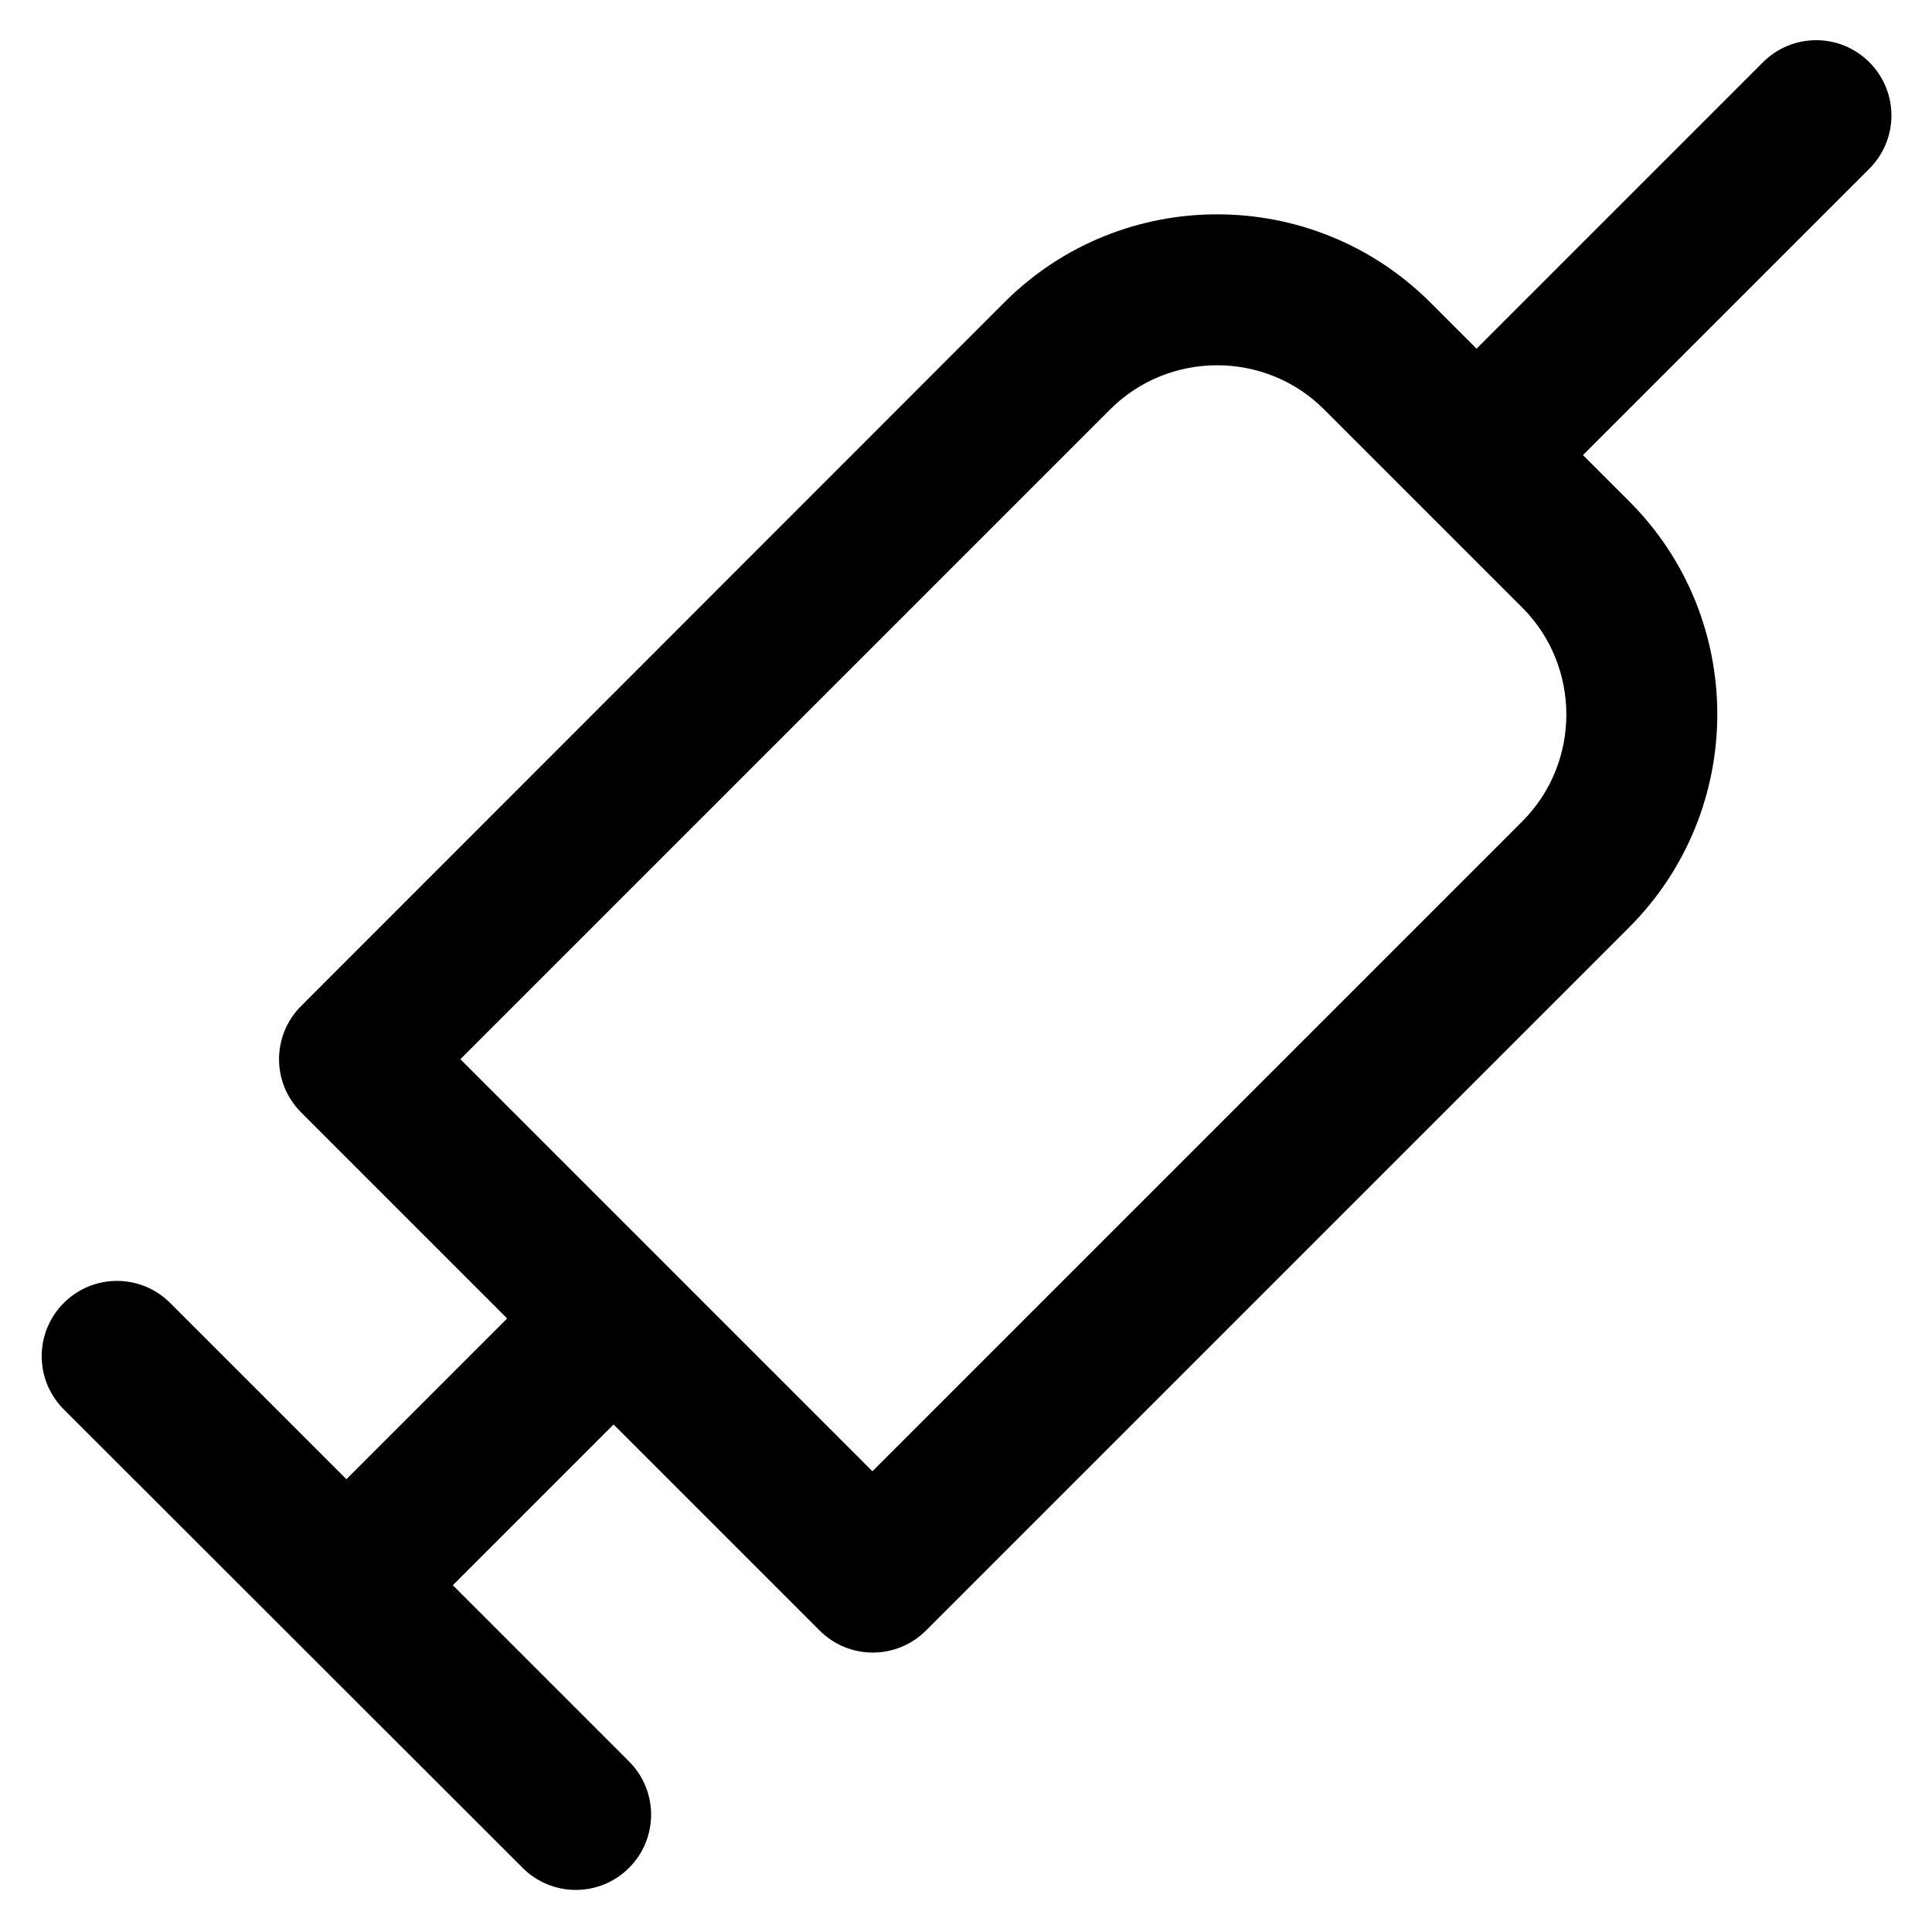 <?xml version='1.0' encoding='utf-8'?>
<!DOCTYPE svg PUBLIC '-//W3C//DTD SVG 1.1//EN' 'http://www.w3.org/Graphics/SVG/1.1/DTD/svg11.dtd'>
<!-- Uploaded to: SVG Repo, www.svgrepo.com, Generator: SVG Repo Mixer Tools -->
<svg fill="#000000" height="800px" width="800px" version="1.1" xmlns="http://www.w3.org/2000/svg" viewBox="0 0 512 512" xmlns:xlink="http://www.w3.org/1999/xlink" enable-background="new 0 0 512 512">
  <g>
    <g>
      <path d="m79.8,294.8l54.6,54.6-42.6,42.6-46.7-46.7c-7.8-7.8-20.4-7.8-28.2,0-7.8,7.8-7.8,20.4 0,28.2l121.6,121.5c7.8,7.8 20.4,7.8 28.2,0 7.8-7.8 7.8-20.4 0-28.2l-46.7-46.7 42.6-42.6 54.6,54.6c7.8,7.8 20.4,7.8 28.2,0l186.3-186.3c31.2-31.2 31.2-81.9 0-113l-12.2-12.2 75.9-75.9c7.8-7.8 7.8-20.4 0-28.2-7.8-7.8-20.4-7.8-28.2,0l-75.9,75.9-12.2-12.2c-31.2-31.2-81.9-31.2-113,0l-186.3,186.4c-7.8,7.8-7.8,20.4-1.42109e-14,28.2zm214.4-186.3c15.6-15.6 41.1-15.6 56.7,0l52.5,52.5c15.6,15.6 15.6,41.1 0,56.7l-172.2,172.2-109.2-109.2 172.2-172.2z"/>
    </g>
  </g>
</svg>